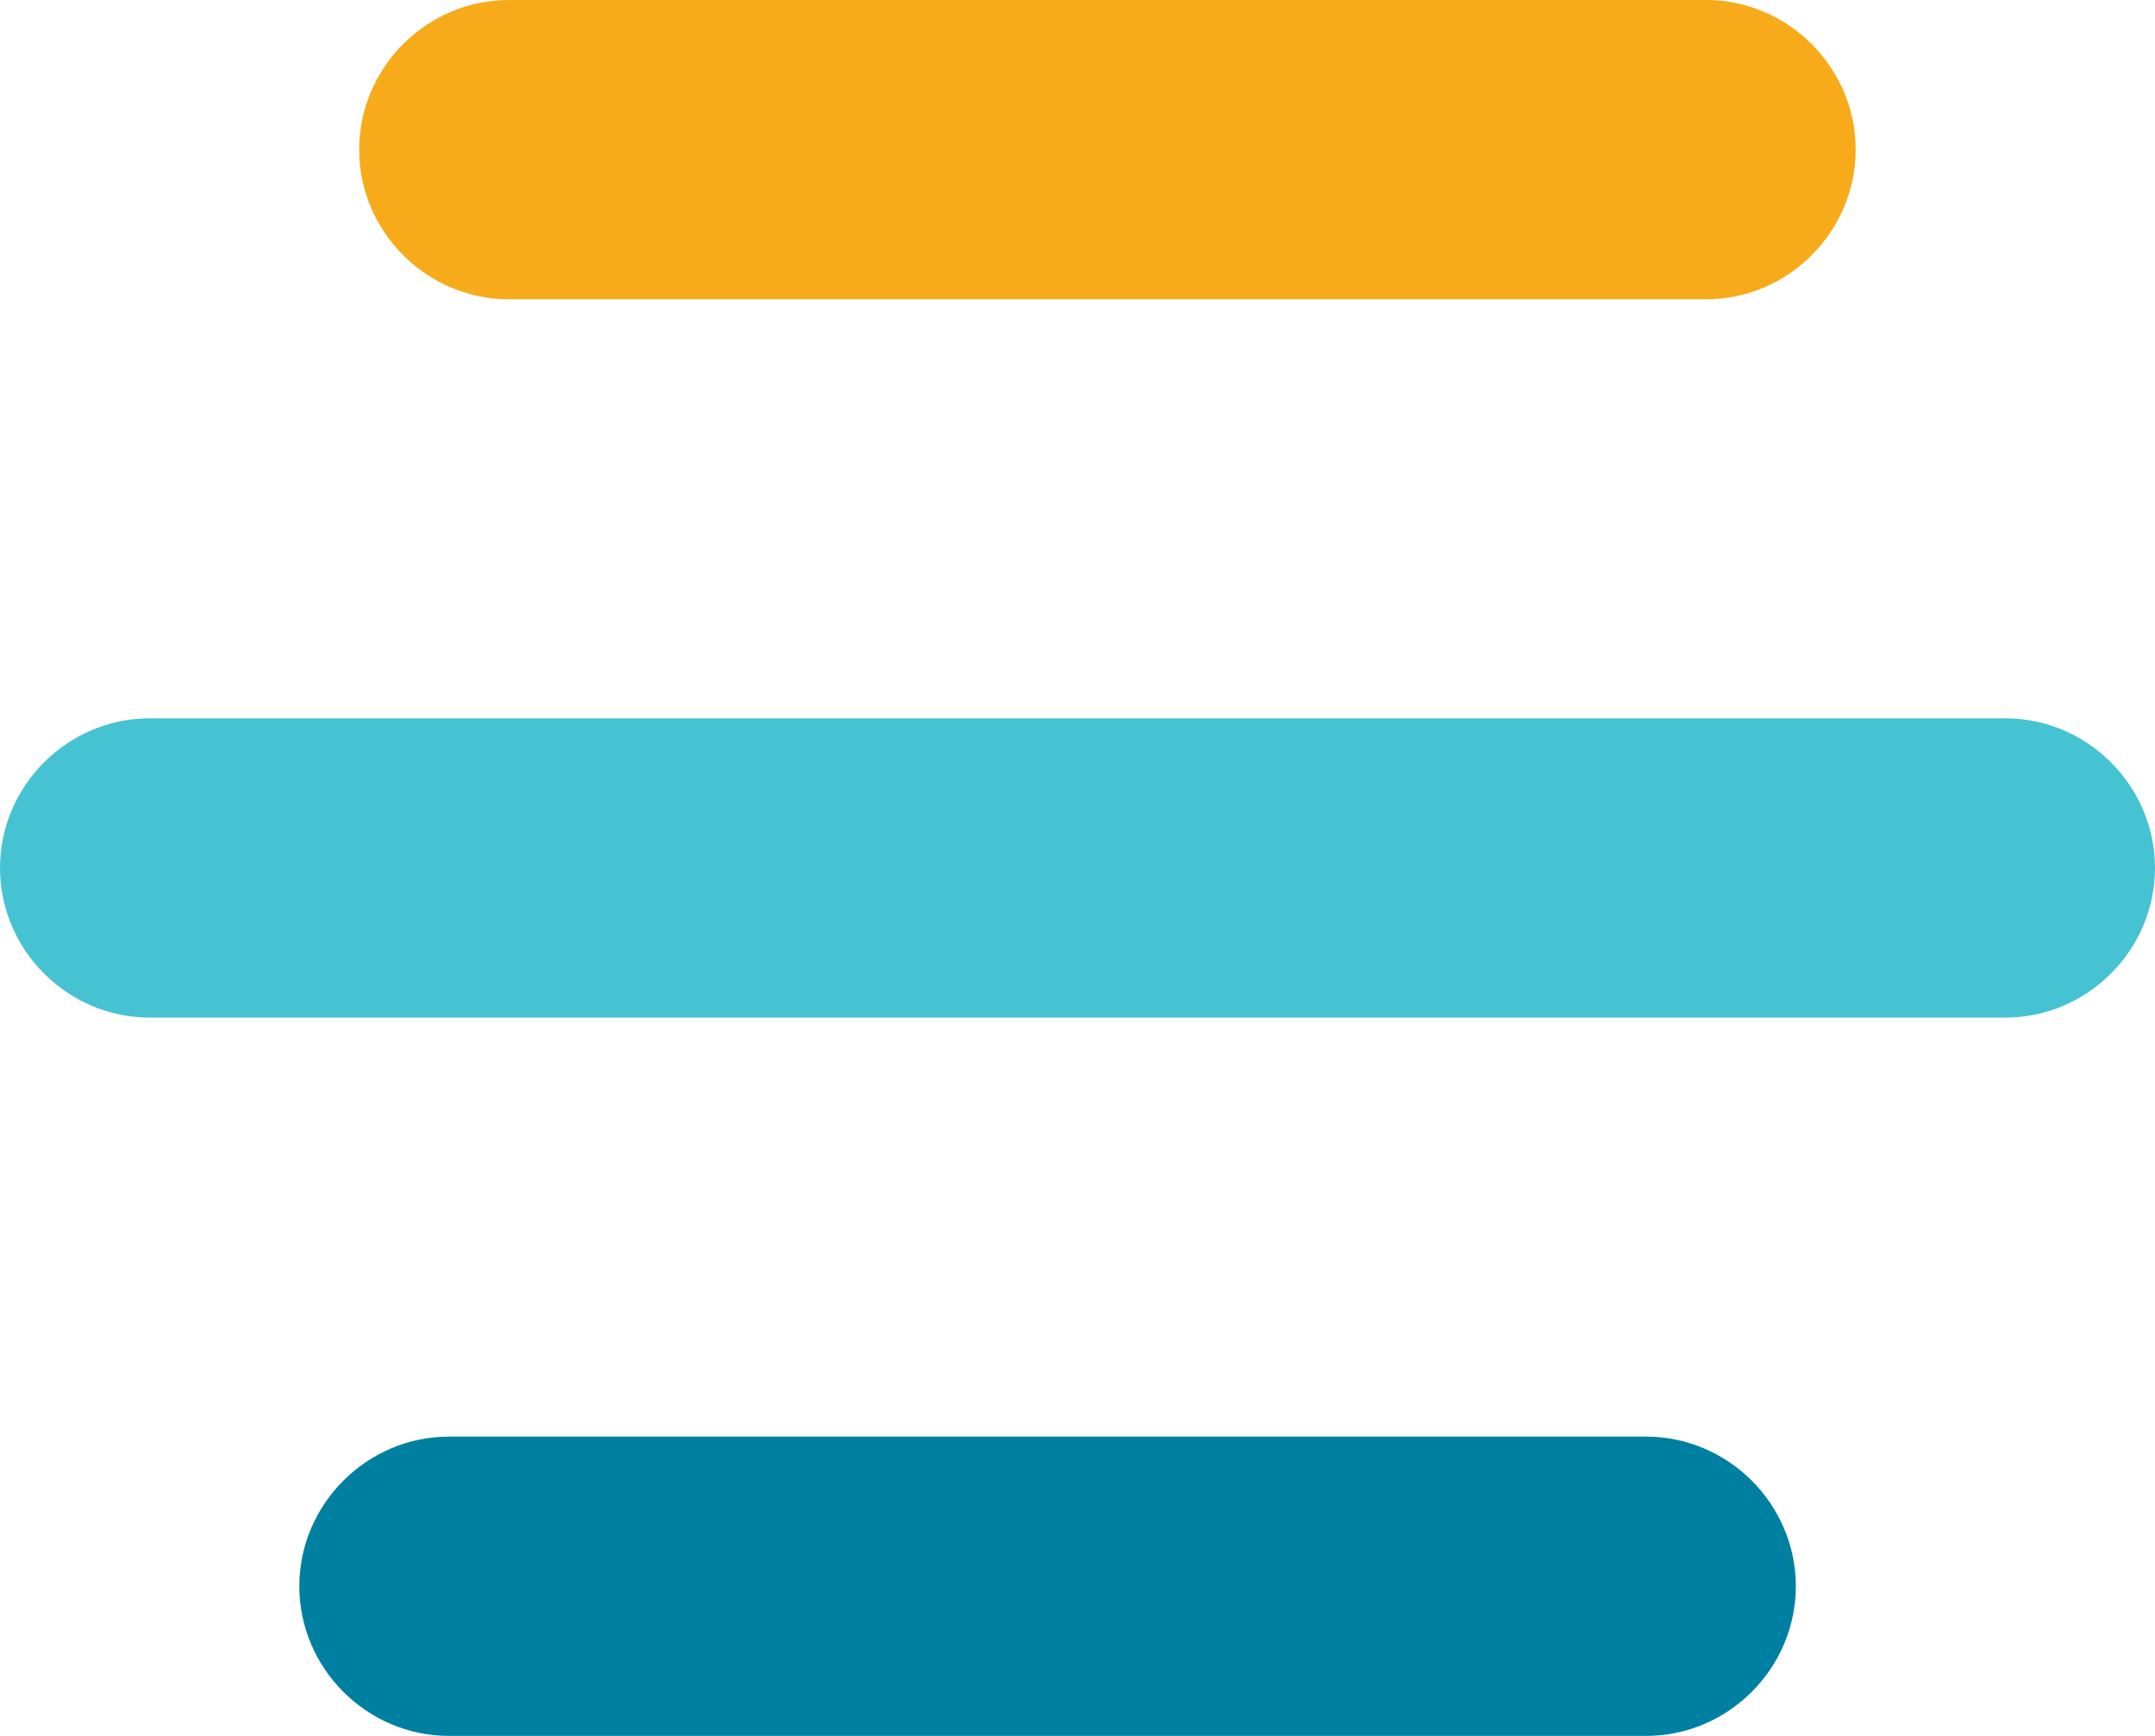 <?xml version="1.0" encoding="UTF-8" standalone="no"?>
<!DOCTYPE svg PUBLIC "-//W3C//DTD SVG 1.1//EN" "http://www.w3.org/Graphics/SVG/1.1/DTD/svg11.dtd">
<svg width="100%" height="100%" viewBox="0 0 36 29" version="1.1" xmlns="http://www.w3.org/2000/svg" xmlns:xlink="http://www.w3.org/1999/xlink" xml:space="preserve" xmlns:serif="http://www.serif.com/" style="fill-rule:evenodd;clip-rule:evenodd;stroke-linejoin:round;stroke-miterlimit:2;">
    <g id="royal-nettoyage-icon-nav" transform="matrix(1,0,0,1,-1348.86,-70)">
        <g id="Line_1" transform="matrix(1,0,0,1,1351.36,84.5)">
            <path d="M31,2.5L0,2.5C-1.371,2.5 -2.5,1.371 -2.5,0C-2.5,-1.371 -1.371,-2.5 -0,-2.5L31,-2.5C32.371,-2.5 33.5,-1.371 33.5,-0C33.5,1.371 32.371,2.5 31,2.5Z" style="fill:rgb(70,195,210);fill-rule:nonzero;"/>
        </g>
        <g id="Line_2" transform="matrix(1,0,0,1,1357.36,72.5)">
            <path d="M20,2.5L0,2.5C-1.371,2.5 -2.5,1.371 -2.5,0C-2.5,-1.371 -1.371,-2.5 -0,-2.5L20,-2.5C21.371,-2.5 22.5,-1.371 22.5,-0C22.5,1.371 21.371,2.5 20,2.5Z" style="fill:rgb(247,171,26);fill-rule:nonzero;"/>
        </g>
        <g id="Line_3" transform="matrix(1,0,0,1,1356.36,96.5)">
            <path d="M20,2.5L0,2.5C-1.371,2.5 -2.5,1.371 -2.5,0C-2.5,-1.371 -1.371,-2.5 -0,-2.5L20,-2.5C21.371,-2.5 22.5,-1.371 22.5,-0C22.5,1.371 21.371,2.5 20,2.5Z" style="fill:rgb(0,128,161);fill-rule:nonzero;"/>
        </g>
    </g>
</svg>
